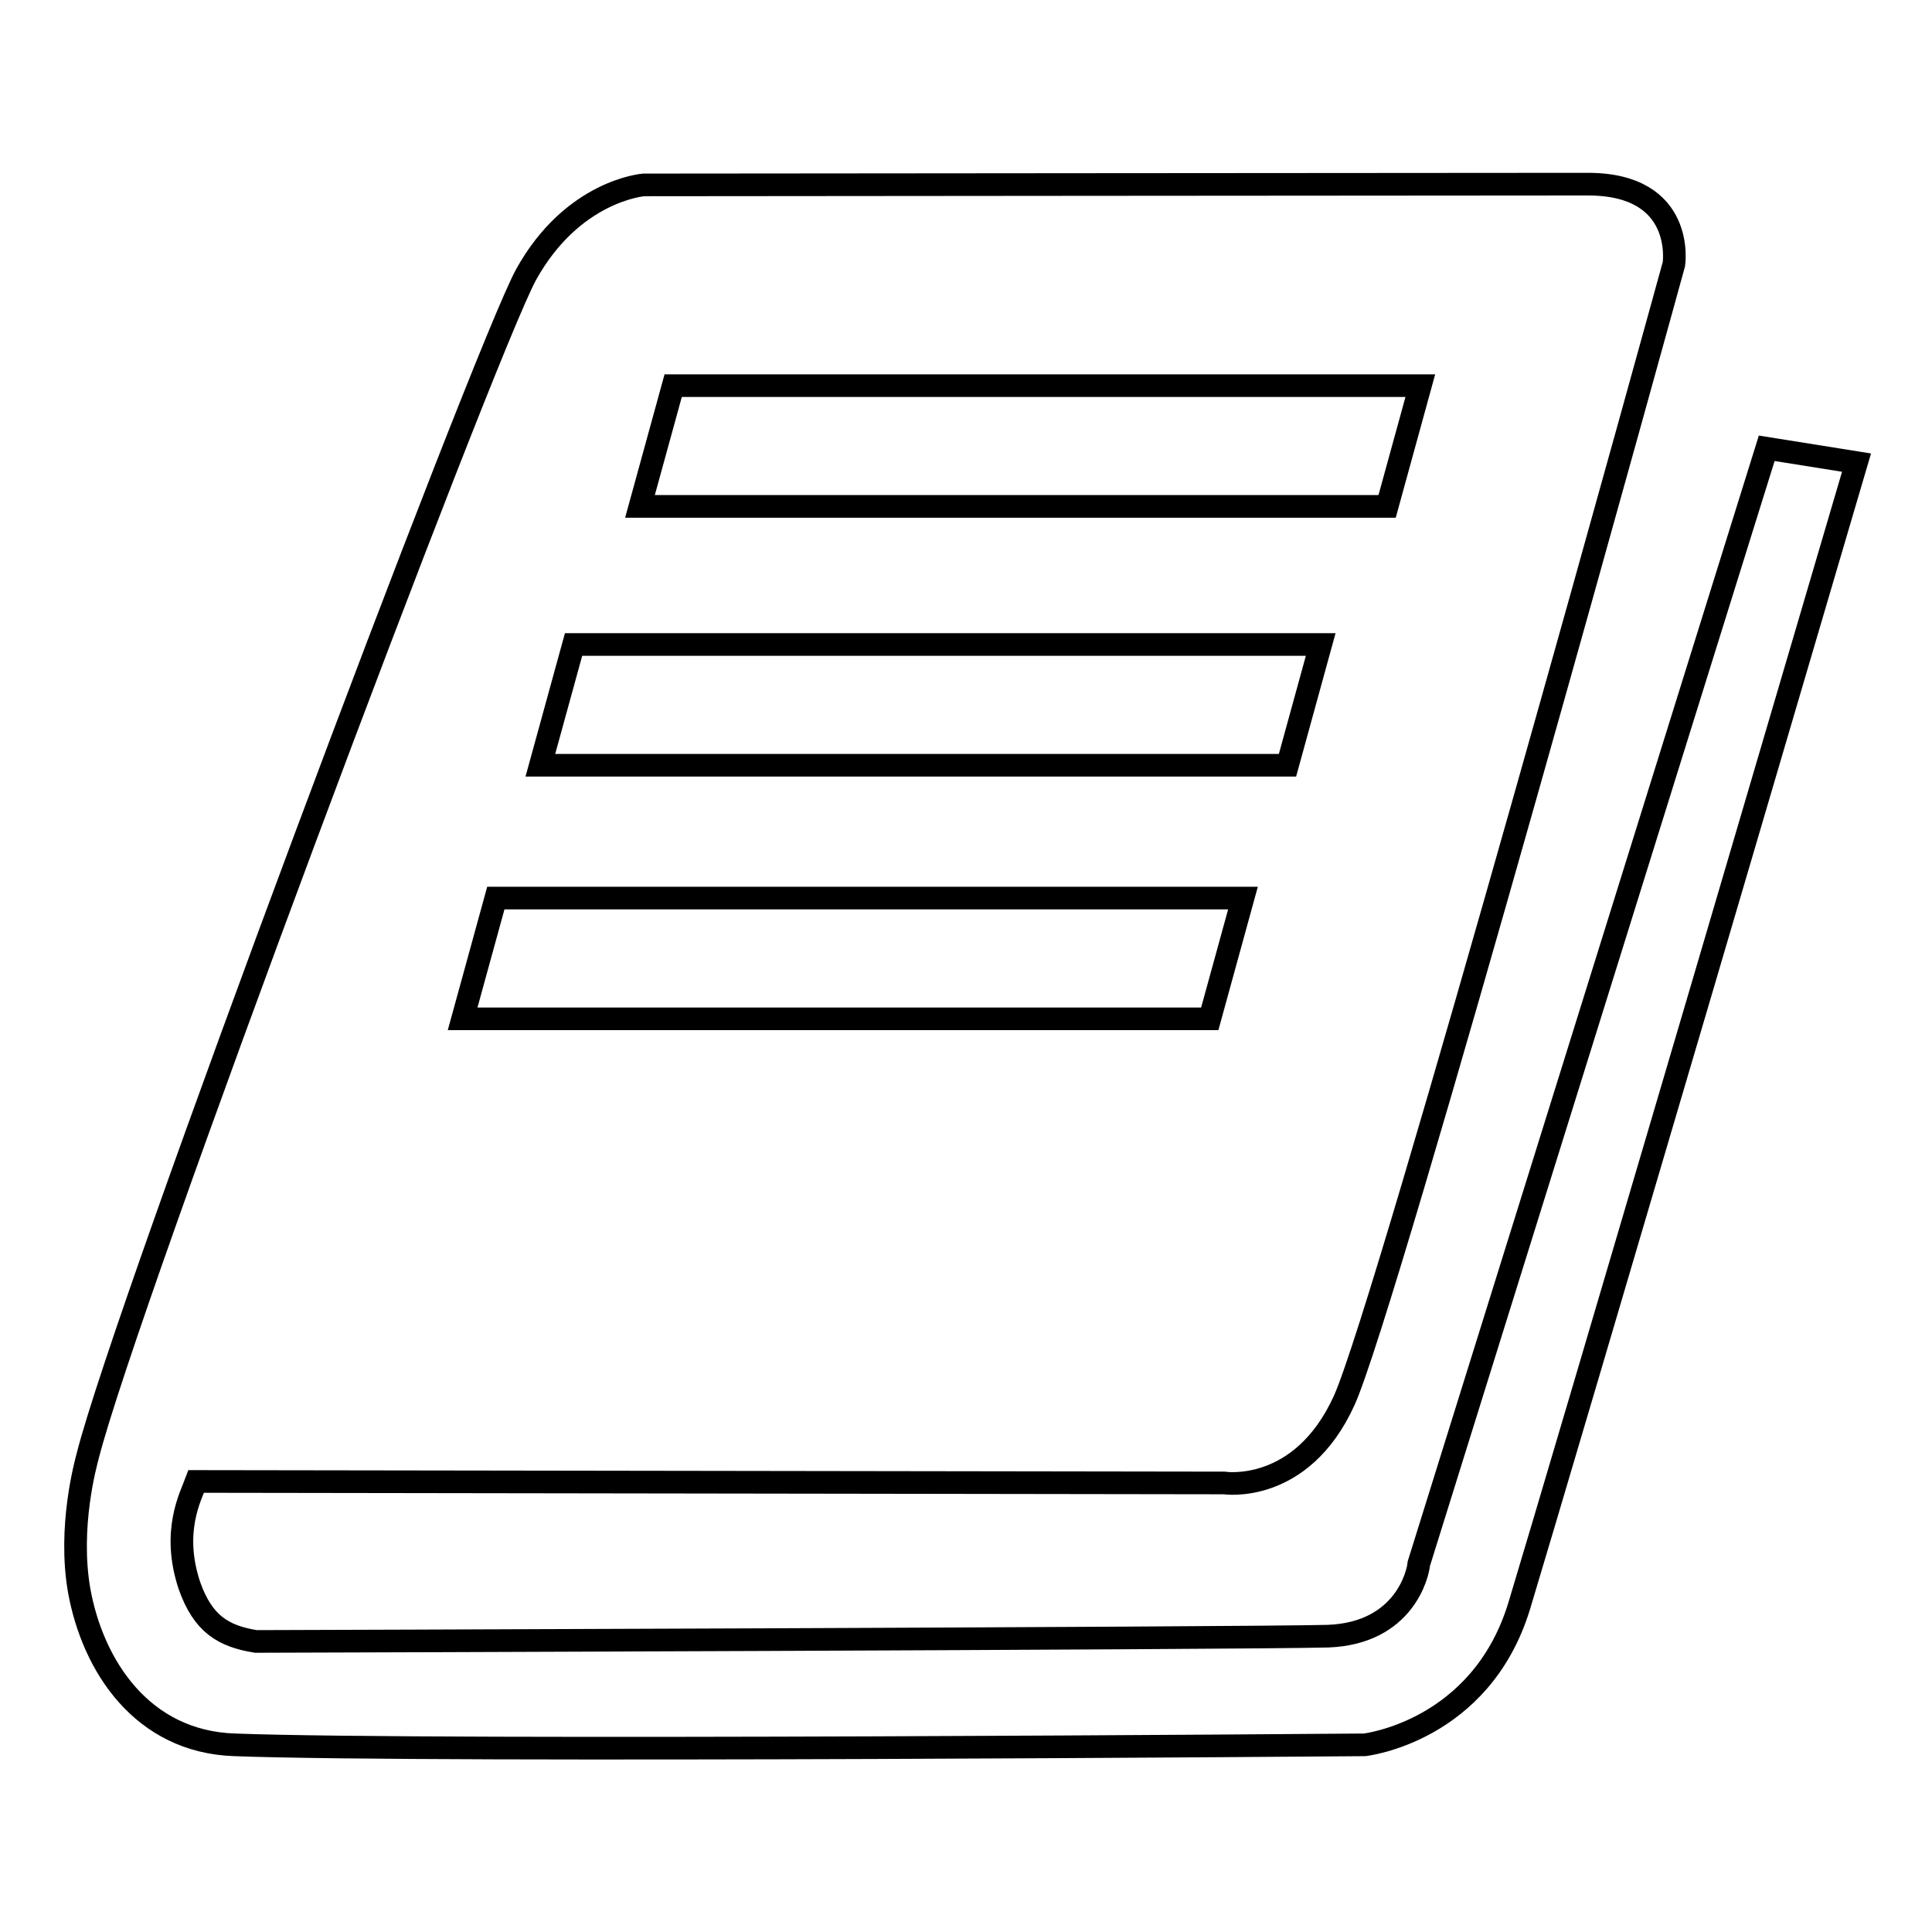 <?xml version="1.0" encoding="utf-8"?>
<!-- Svg Vector Icons : http://www.onlinewebfonts.com/icon -->
<!DOCTYPE svg PUBLIC "-//W3C//DTD SVG 1.1//EN" "http://www.w3.org/Graphics/SVG/1.1/DTD/svg11.dtd">
<svg version="1.1" xmlns="http://www.w3.org/2000/svg" xmlns:xlink="http://www.w3.org/1999/xlink" x="0px" y="0px" viewBox="0 0 256 256" enable-background="new 0 0 256 256" xml:space="preserve">
<g><g><path stroke-width="3" fill-opacity="0" stroke="#000000"  d="M234.1,59.4l-46.1,147.8c-0.1,1.3-1.9,9.2-12,9.6c-11,0.3-142.1,0.7-142.1,0.7c-4.3-0.7-7-2.3-8.8-7.4c-2.4-7.2,0.2-11.9,0.9-13.8l136.2,0.2c0,0,10.2,1.6,15.9-10.9C183.8,173.1,221.8,35,221.8,35s1.6-10.6-11.4-10.6c-13,0-125.1,0.1-125.1,0.1s-9.4,0.7-15.6,11.9C64,46.9,16.6,173.1,11.6,193c-0.2,0.8-2.6,9.3-1.1,17.8c1.8,9.9,8.3,20,20.6,20.4c26.3,1,149.7,0,149.7,0s15.4-1.7,20.5-18.4C206.4,196,246,61.3,246,61.3L234.1,59.4z M89.2,51.1h99l-4.4,16h-99L89.2,51.1z M76,85.4h99l-4.4,16h-99L76,85.4z M65.7,119h99l-4.4,16H61.3L65.7,119z"/></g></g>
</svg>